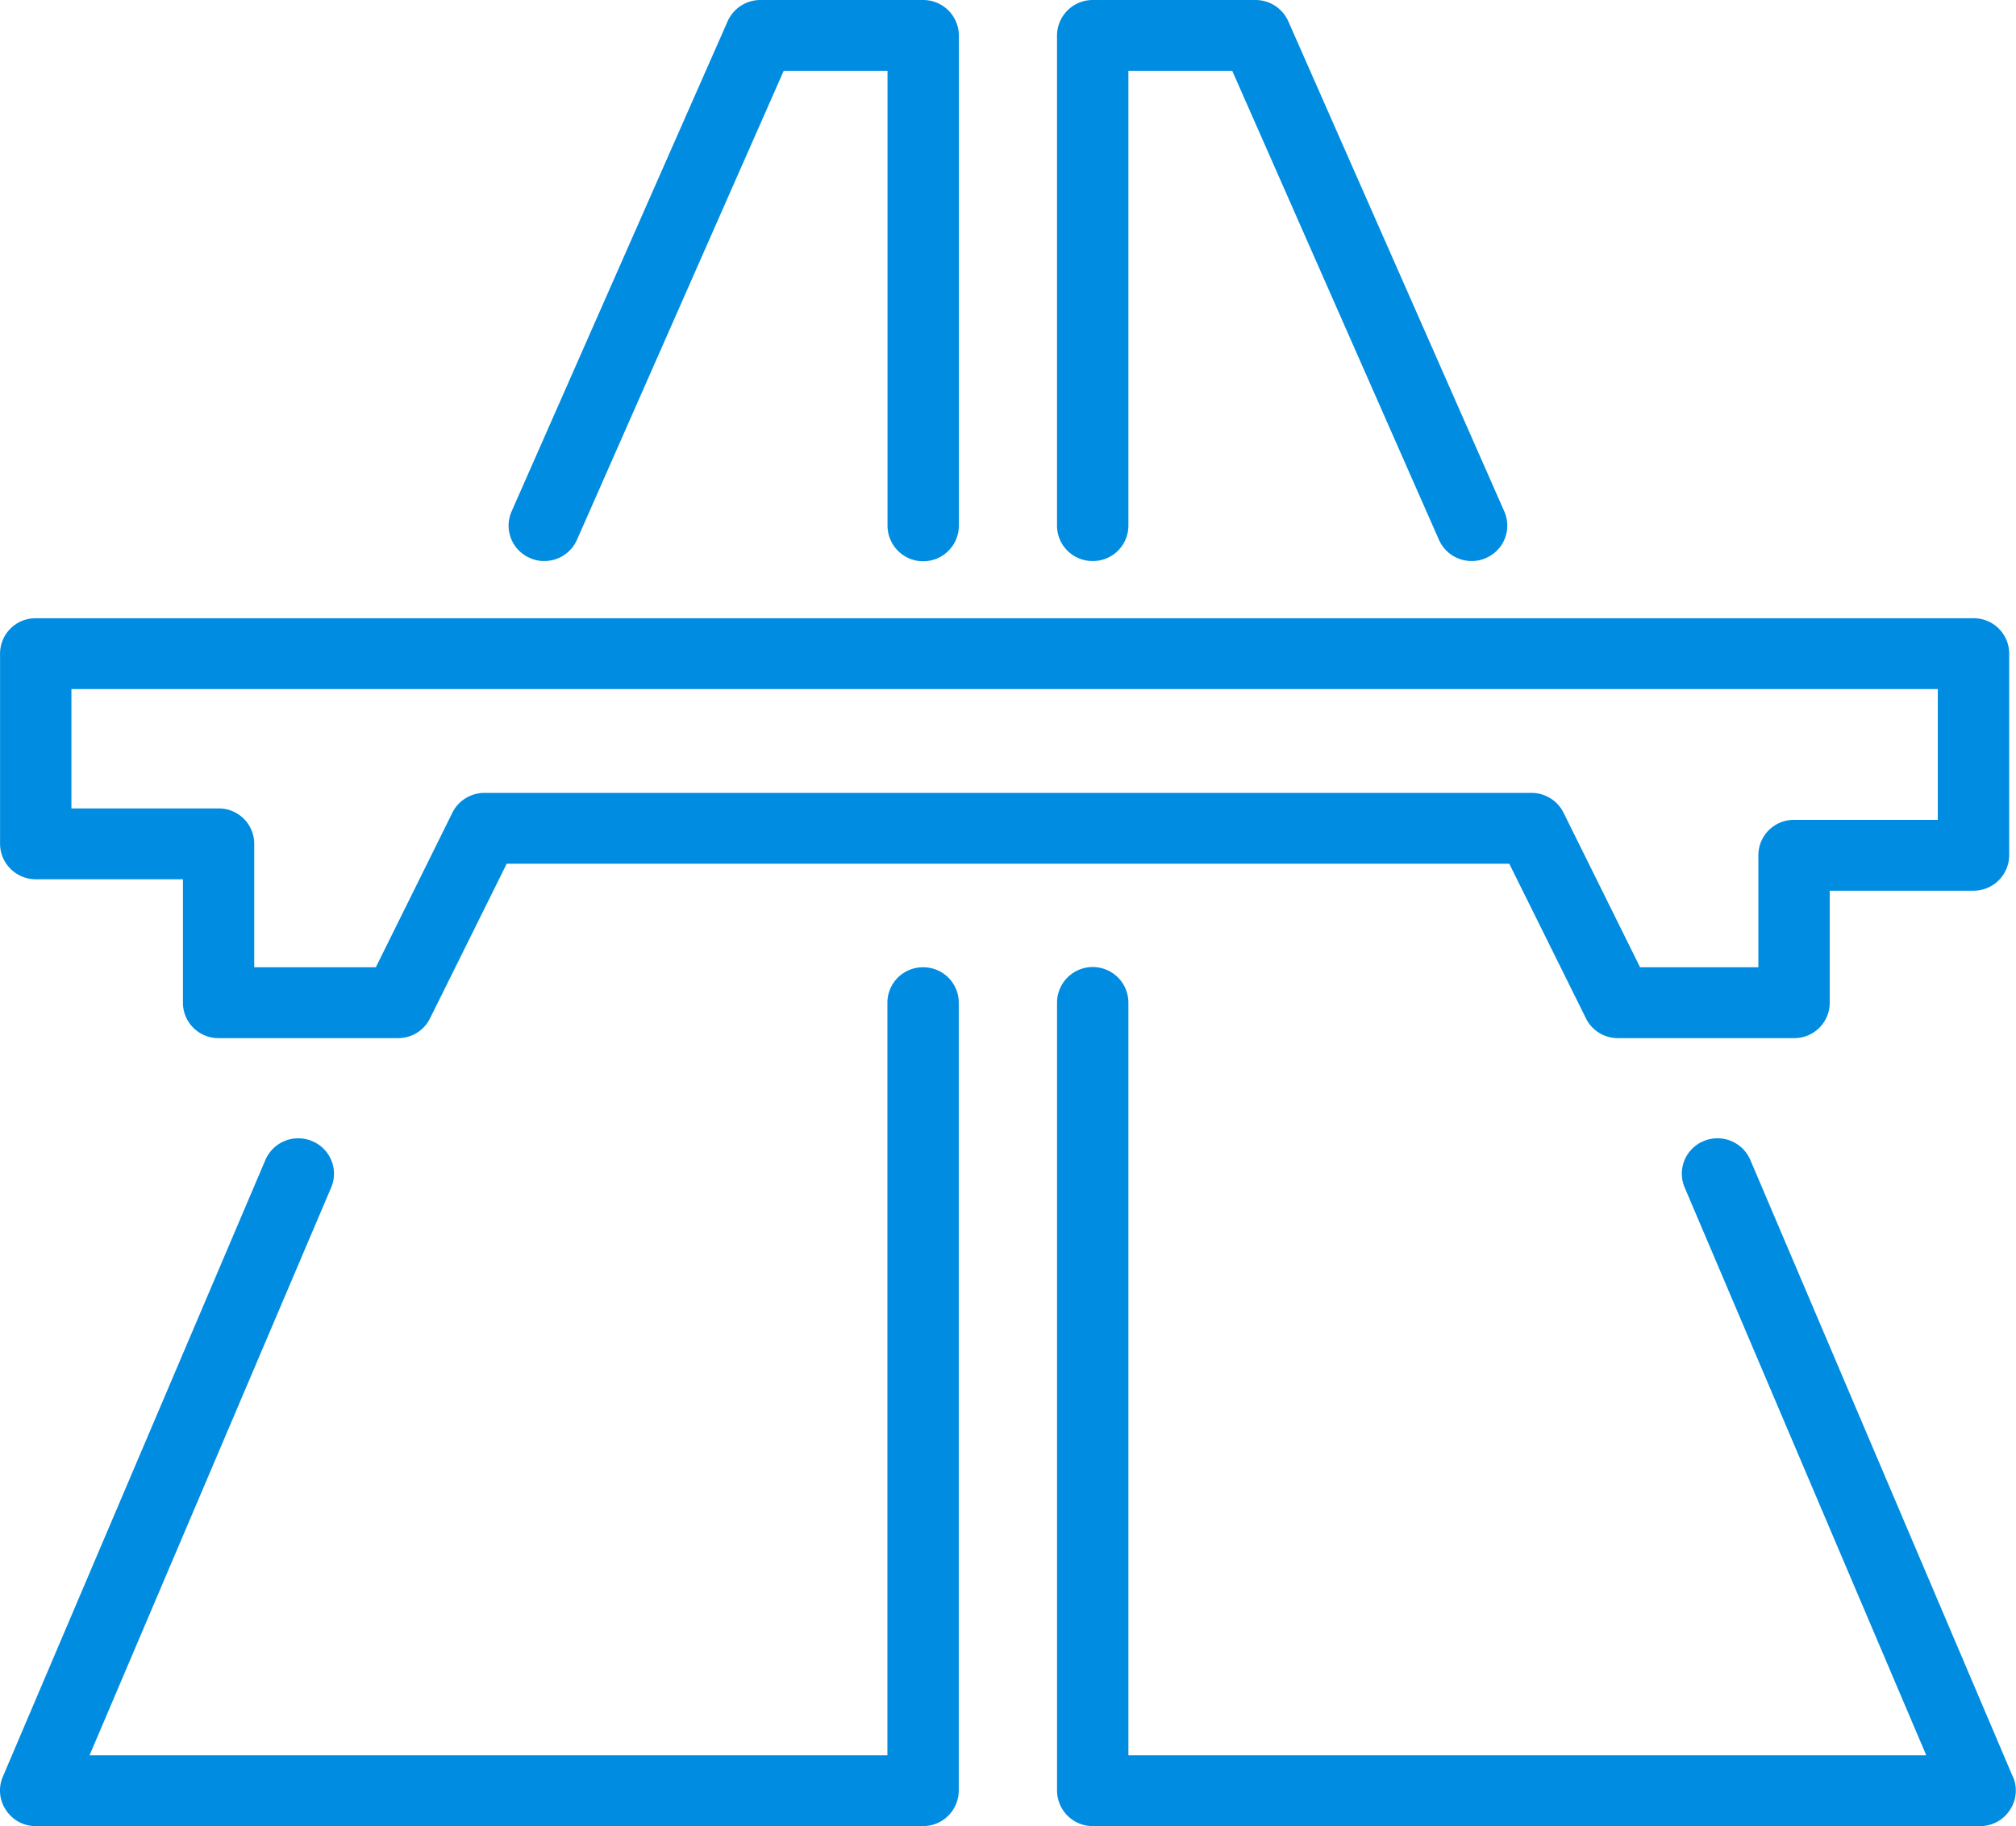 <?xml version="1.0" encoding="utf-8" standalone="no"?>
<svg xmlns="http://www.w3.org/2000/svg" width="73.969" height="67.03" viewBox="0 0 73.969 67.03">
  <defs>
    <style>
      .cls-1 {
        fill: #008ce1;
        fill-rule: evenodd;
      }
    </style>
  </defs>
  <path id="highway" class="cls-1" d="M489.124,2456.59a1.3,1.3,0,0,0,1.309-1.3V2438.6h3.811l7.583,17.21a1.308,1.308,0,0,0,1.2.78,1.215,1.215,0,0,0,.523-0.11,1.292,1.292,0,0,0,.675-1.71l-7.926-17.99a1.316,1.316,0,0,0-1.2-.78h-5.976a1.31,1.31,0,0,0-1.309,1.3v17.99A1.3,1.3,0,0,0,489.124,2456.59Zm-20.647-.11a1.222,1.222,0,0,0,.524.11,1.308,1.308,0,0,0,1.2-.78l7.584-17.21h3.81v16.69a1.309,1.309,0,0,0,2.618,0V2437.3a1.31,1.31,0,0,0-1.309-1.3h-5.975a1.316,1.316,0,0,0-1.2.78l-7.927,17.99A1.292,1.292,0,0,0,468.477,2456.48Zm-18.134,11.79h5.4v4.53a1.3,1.3,0,0,0,1.309,1.3h6.585a1.3,1.3,0,0,0,1.174-.73l2.811-5.67h36.786l2.811,5.67a1.3,1.3,0,0,0,1.174.73h6.464a1.3,1.3,0,0,0,1.309-1.3v-4.11h5.275a1.31,1.31,0,0,0,1.309-1.3v-7.4a1.3,1.3,0,0,0-1.309-1.3h-71.1a1.3,1.3,0,0,0-1.308,1.3v6.98A1.309,1.309,0,0,0,450.343,2468.27Zm1.309-6.98h68.479v4.8h-5.275a1.3,1.3,0,0,0-1.309,1.3v4.11h-4.34l-2.812-5.68a1.311,1.311,0,0,0-1.174-.72H466.807a1.311,1.311,0,0,0-1.174.72l-2.812,5.68h-4.462v-4.53a1.3,1.3,0,0,0-1.308-1.3h-5.4v-4.38ZM482.9,2471.5a1.3,1.3,0,0,0-1.309,1.3v27.62H452.317l8.866-20.84a1.293,1.293,0,0,0-.7-1.7,1.311,1.311,0,0,0-1.714.69l-9.635,22.64a1.284,1.284,0,0,0,.115,1.22,1.3,1.3,0,0,0,1.09.59H482.9a1.31,1.31,0,0,0,1.309-1.3V2472.8A1.3,1.3,0,0,0,482.9,2471.5Zm39.985,29.71-9.633-22.64a1.311,1.311,0,0,0-1.715-.69,1.293,1.293,0,0,0-.695,1.7l8.865,20.84H490.433V2472.8a1.309,1.309,0,0,0-2.618,0v28.92a1.31,1.31,0,0,0,1.309,1.3h32.56a1.3,1.3,0,0,0,1.091-.59A1.281,1.281,0,0,0,522.889,2501.21Z" transform="translate(-449.031 -2436)" />
</svg>